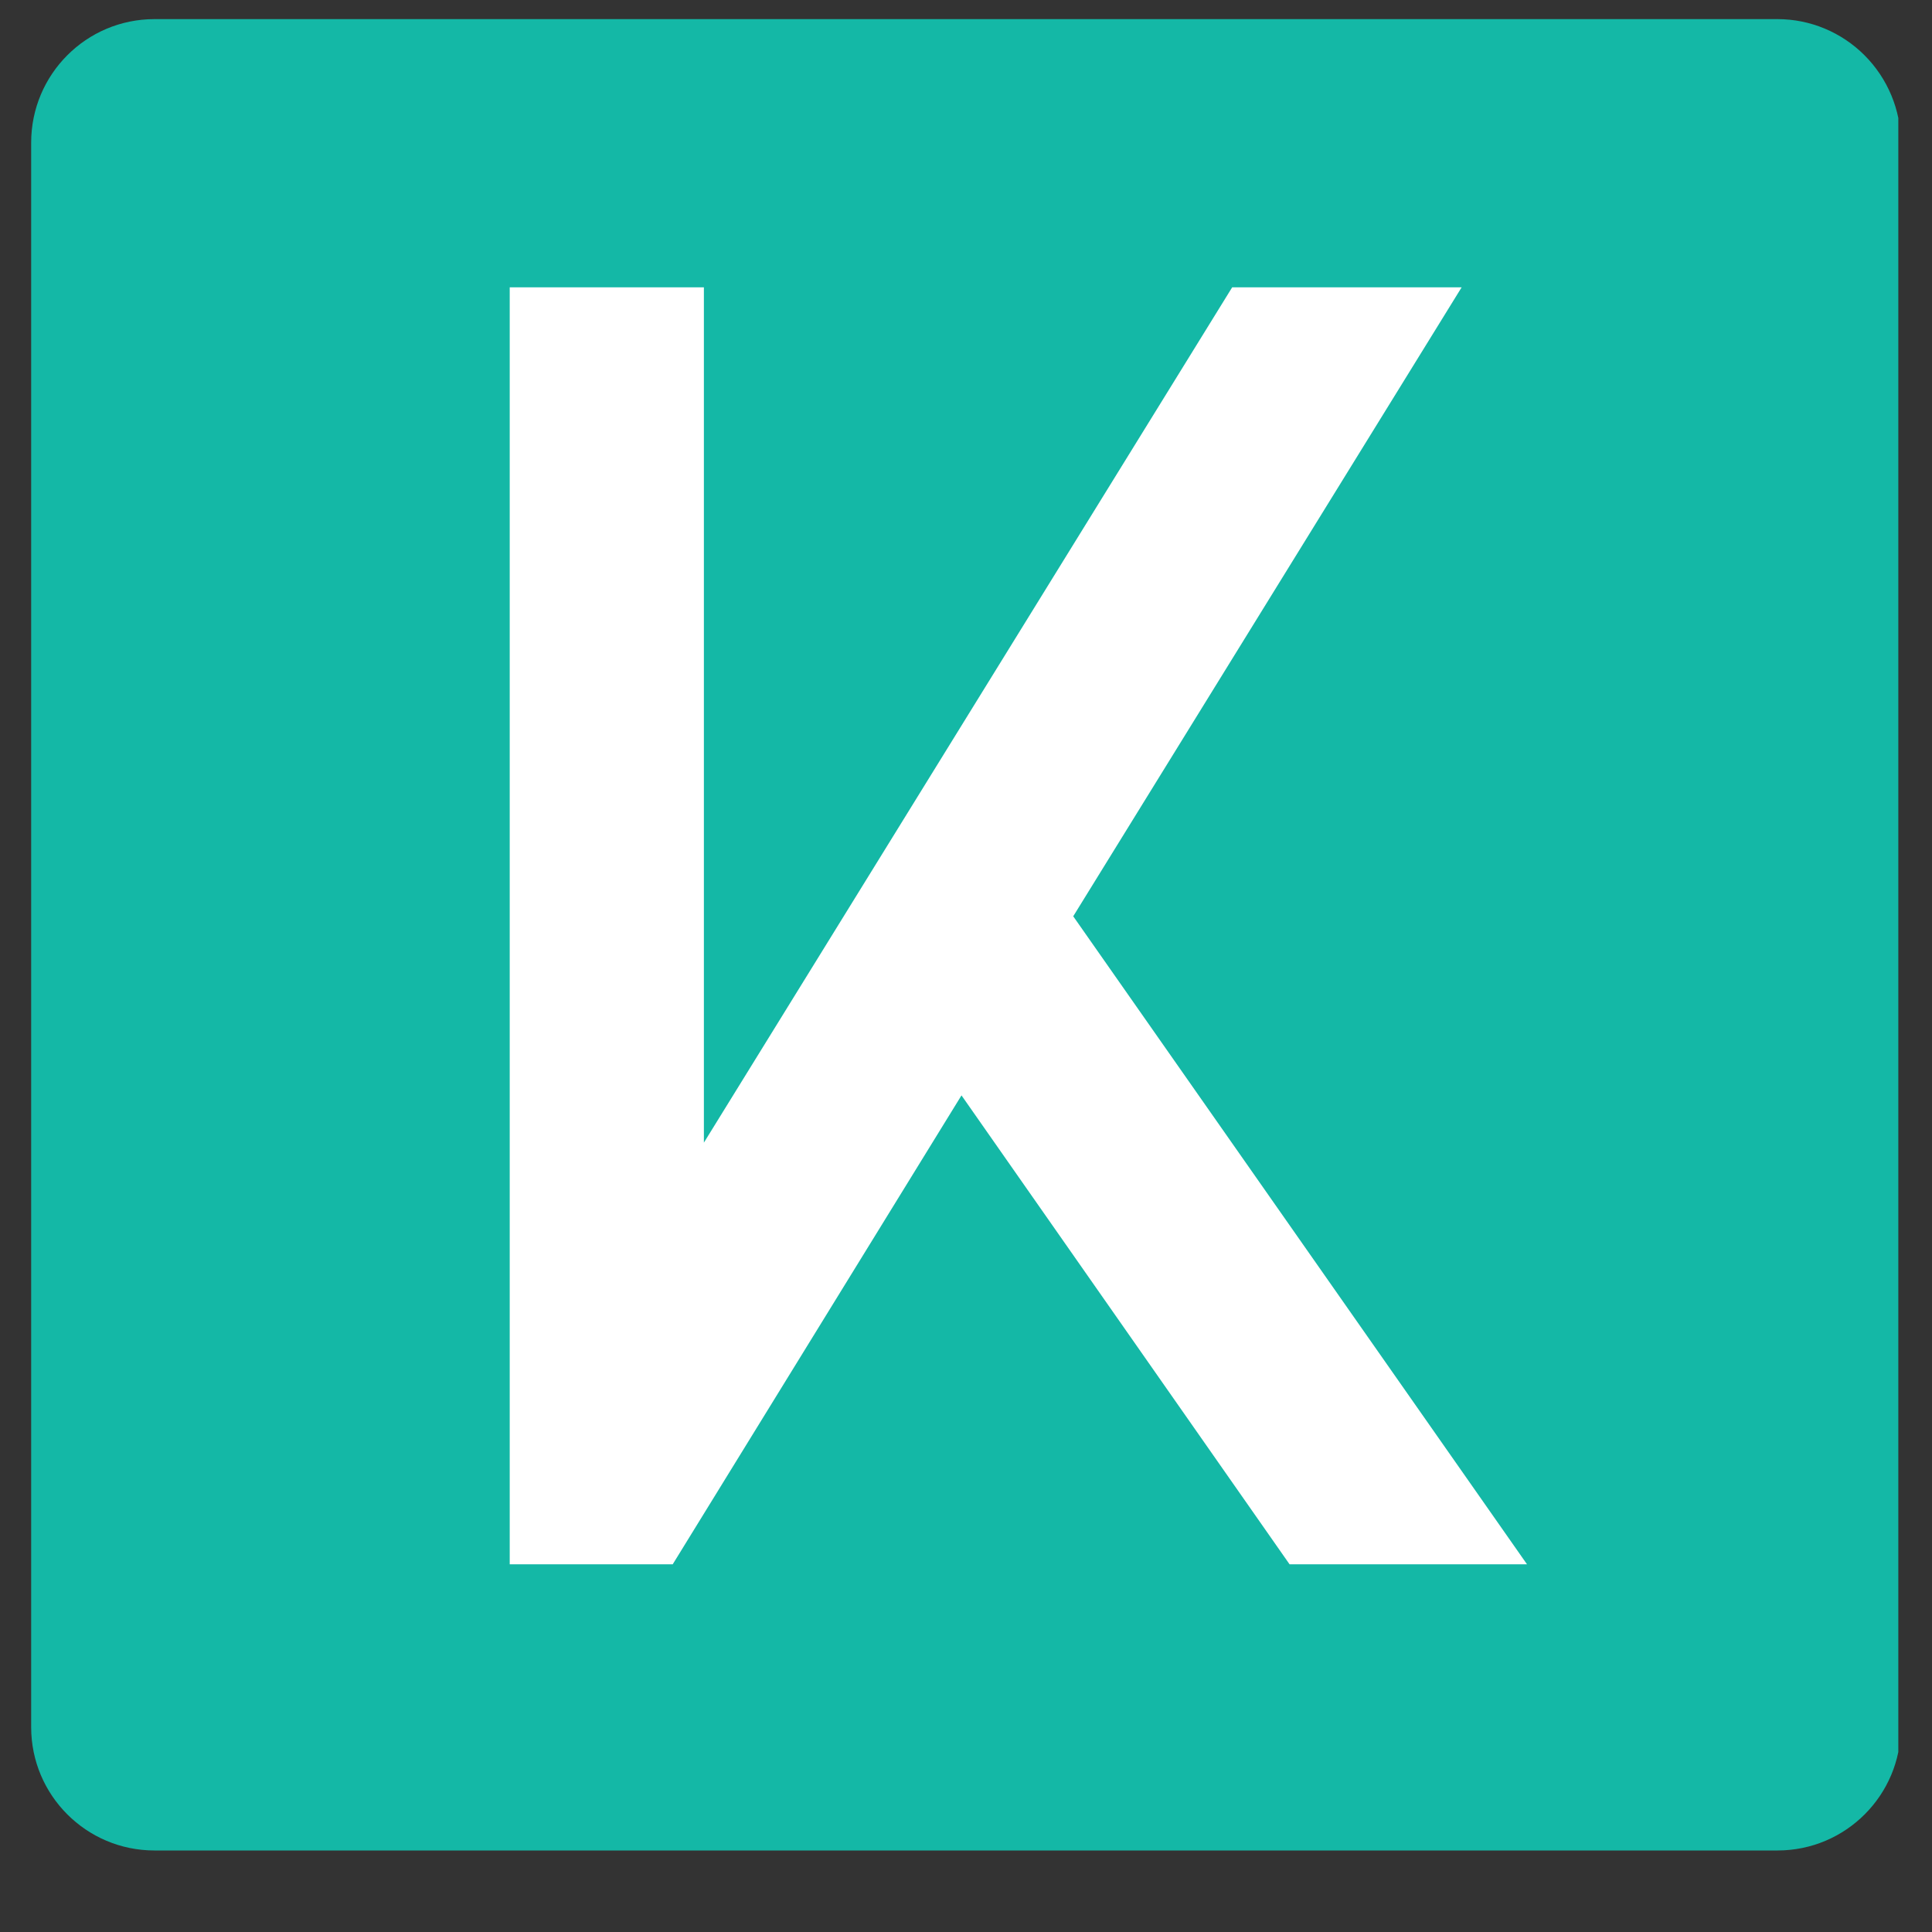 <svg xmlns="http://www.w3.org/2000/svg" xmlns:xlink="http://www.w3.org/1999/xlink" width="40" zoomAndPan="magnify" viewBox="0 0 30 30" height="40" preserveAspectRatio="xMidYMid meet" version="1.0"><rect x="0" y="0" width="30" height="30" fill="#333333" stroke="none"/><defs><g/><clipPath id="9cd5f37f1f"><path d="M 0.484 0.297 L 29.516 0.297 L 29.516 28.734 L 0.484 28.734 Z M 0.484 0.297 " clip-rule="nonzero"/></clipPath><clipPath id="fe11b6e760"><path d="M 2.398 0.297 L 27.602 0.297 C 28.109 0.297 28.594 0.5 28.953 0.859 C 29.312 1.219 29.516 1.707 29.516 2.215 L 29.516 26.82 C 29.516 27.875 28.66 28.734 27.602 28.734 L 2.398 28.734 C 1.34 28.734 0.484 27.875 0.484 26.82 L 0.484 2.215 C 0.484 1.156 1.34 0.297 2.398 0.297 Z M 2.398 0.297 " clip-rule="nonzero"/></clipPath></defs><g clip-path="url(#9cd5f37f1f)"><g clip-path="url(#fe11b6e760)"><path fill="#14b8a6" d="M 0.484 0.297 L 29.477 0.297 L 29.477 28.734 L 0.484 28.734 Z M 0.484 0.297 " fill-opacity="1" fill-rule="nonzero"/></g></g><g fill="#ffffff" fill-opacity="1"><g transform="translate(5.977, 23.087)"><g><path d="M 13.156 -18.625 L 16.719 -18.625 L 10.688 -8.859 L 17.734 1.203 L 14.047 1.203 L 8.953 -6.078 L 4.469 1.203 L 1.938 1.203 L 1.938 -18.625 L 4.953 -18.625 L 4.953 -5.344 Z M 13.156 -18.625 "/></g></g></g></svg>
